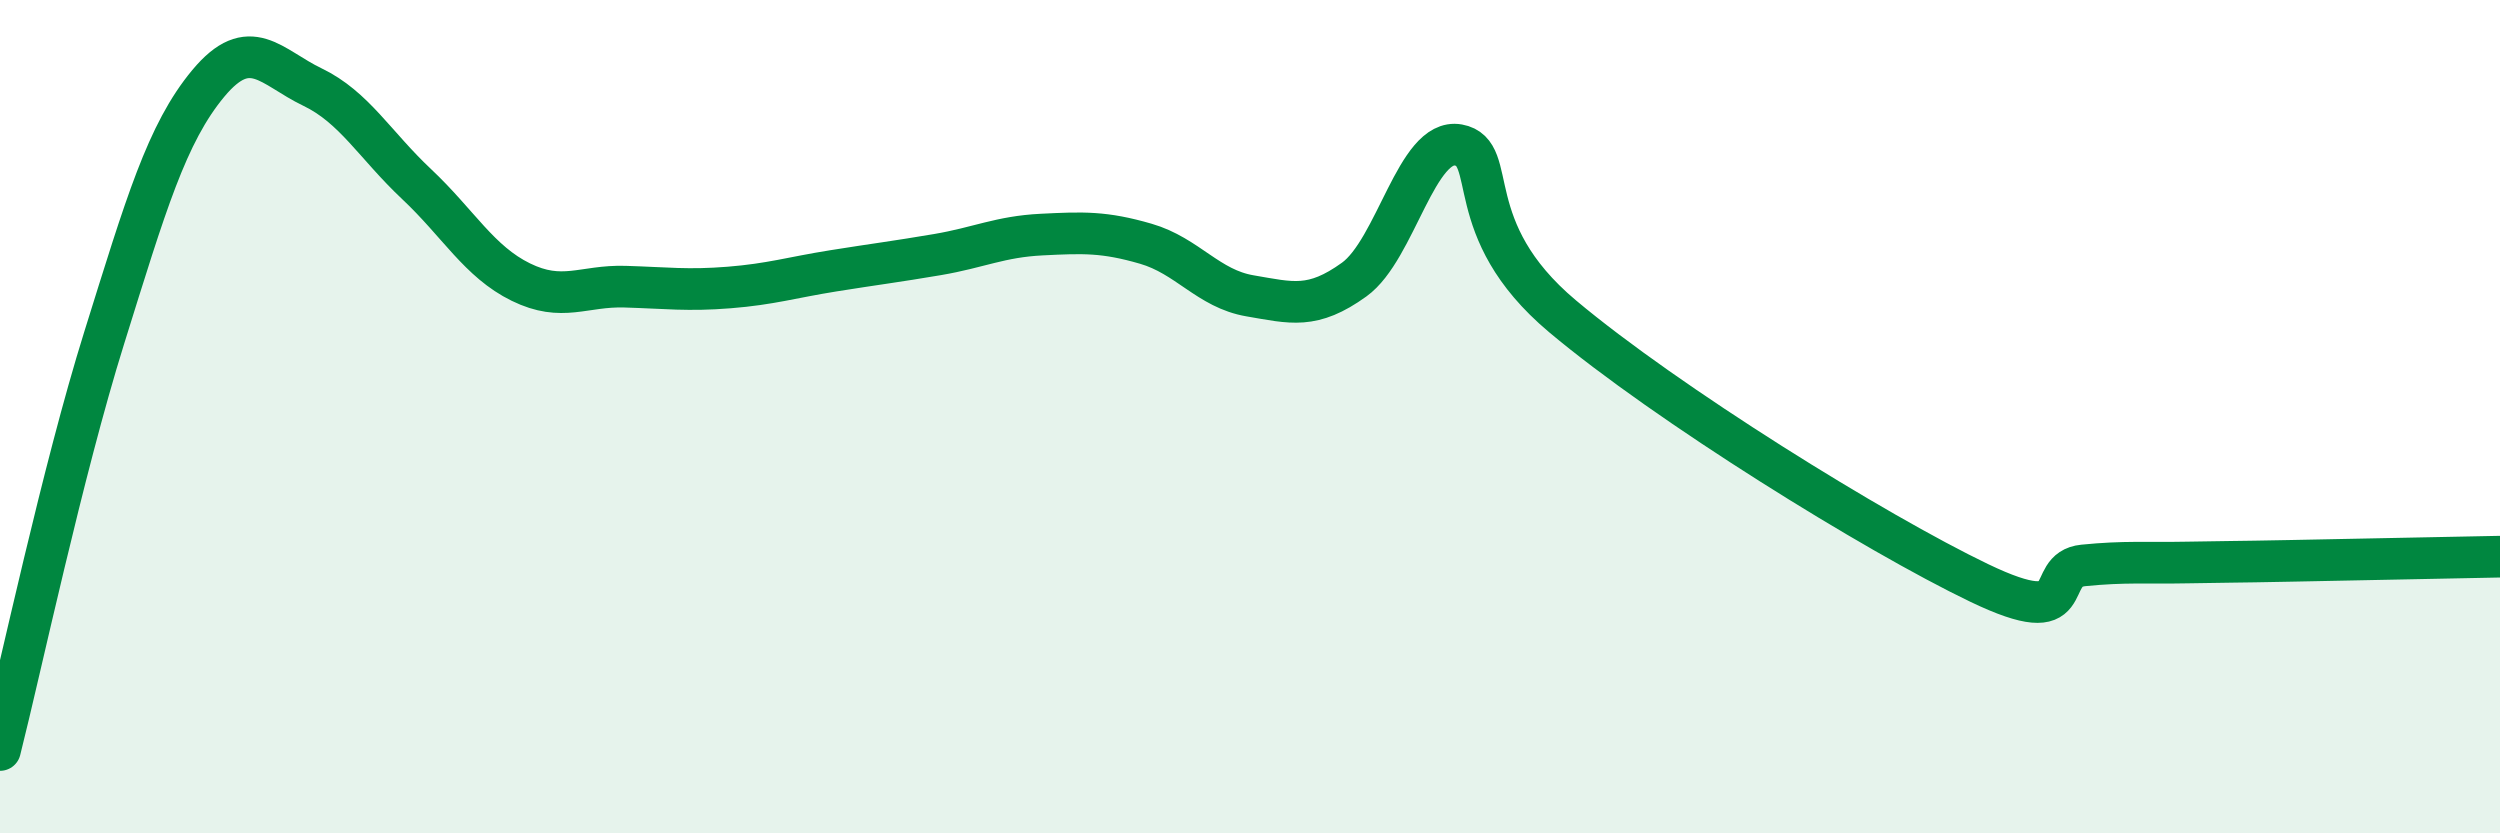 
    <svg width="60" height="20" viewBox="0 0 60 20" xmlns="http://www.w3.org/2000/svg">
      <path
        d="M 0,18 C 0.5,16.02 1.5,11.31 2.5,8.11 C 3.5,4.91 4,3.2 5,2 C 6,0.8 6.5,1.61 7.5,2.09 C 8.5,2.57 9,3.48 10,4.42 C 11,5.36 11.5,6.28 12.5,6.77 C 13.5,7.26 14,6.85 15,6.88 C 16,6.91 16.5,6.98 17.5,6.9 C 18.5,6.82 19,6.66 20,6.5 C 21,6.34 21.5,6.28 22.5,6.11 C 23.5,5.94 24,5.68 25,5.63 C 26,5.58 26.5,5.56 27.5,5.85 C 28.5,6.14 29,6.93 30,7.1 C 31,7.27 31.5,7.43 32.5,6.71 C 33.5,5.99 34,3.3 35,3.48 C 36,3.66 35,5.49 37.5,7.59 C 40,9.69 45,12.79 47.5,13.99 C 50,15.19 49,13.67 50,13.57 C 51,13.47 51.5,13.52 52.5,13.5 C 53.5,13.48 53.5,13.49 55,13.46 C 56.5,13.43 59,13.38 60,13.36L60 20L0 20Z"
        fill="#008740"
        opacity="0.1"
        stroke-linecap="round"
        stroke-linejoin="round"
      />
      <path
        d="M 0,18 C 0.5,16.02 1.5,11.31 2.5,8.11 C 3.5,4.91 4,3.2 5,2 C 6,0.8 6.5,1.61 7.5,2.09 C 8.5,2.57 9,3.48 10,4.42 C 11,5.36 11.5,6.28 12.5,6.77 C 13.5,7.26 14,6.85 15,6.88 C 16,6.91 16.5,6.98 17.5,6.9 C 18.5,6.82 19,6.66 20,6.5 C 21,6.34 21.5,6.28 22.5,6.11 C 23.5,5.94 24,5.68 25,5.63 C 26,5.58 26.5,5.56 27.5,5.85 C 28.5,6.14 29,6.93 30,7.1 C 31,7.27 31.5,7.43 32.5,6.71 C 33.5,5.99 34,3.3 35,3.48 C 36,3.66 35,5.49 37.5,7.59 C 40,9.69 45,12.79 47.5,13.99 C 50,15.19 49,13.67 50,13.57 C 51,13.47 51.5,13.52 52.5,13.5 C 53.5,13.48 53.5,13.49 55,13.46 C 56.5,13.43 59,13.38 60,13.36"
        stroke="#008740"
        stroke-width="1"
        fill="none"
        stroke-linecap="round"
        stroke-linejoin="round"
      />
    </svg>
  